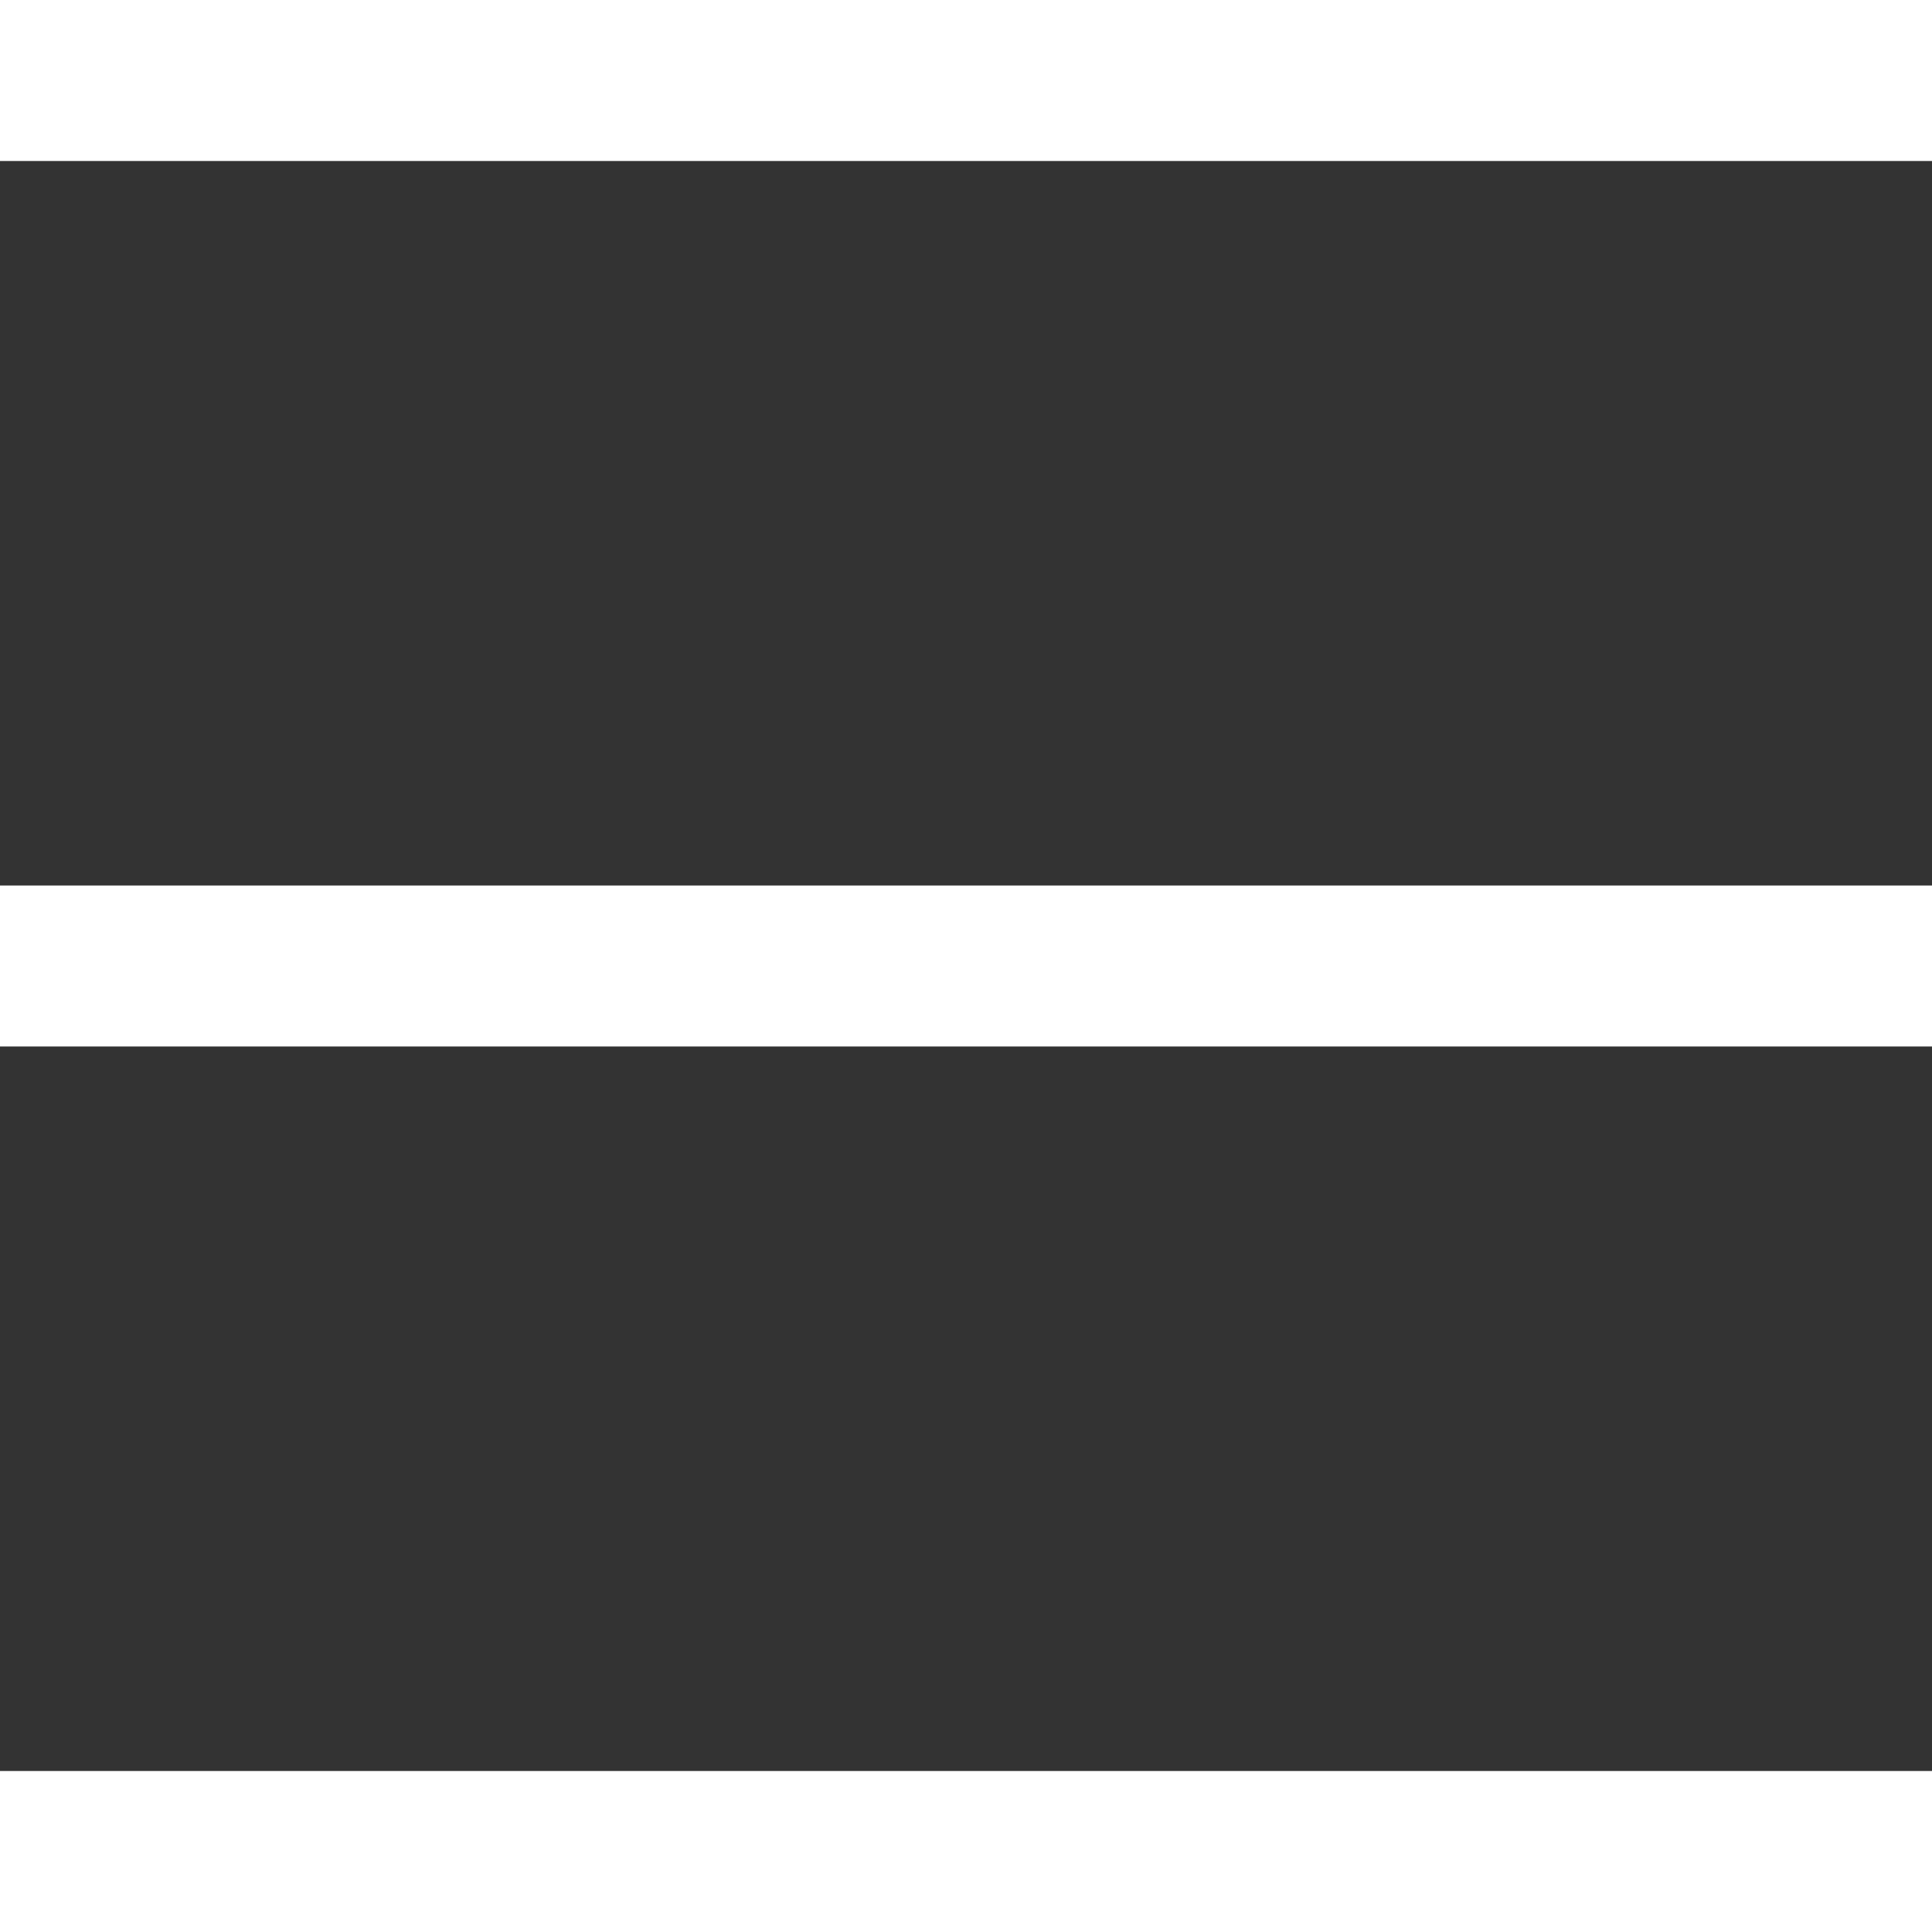 <svg width="24" height="24" viewBox="0 0 24 24" fill="none" xmlns="http://www.w3.org/2000/svg">
<rect x="0" y="0" width="24" height="24" fill="#333333" stroke="none"/>
<path d="M0 0H24V2H0V0Z" fill="white"/>
<path d="M0 11H24V13H0V11Z" fill="white"/>
<path d="M24 22H0V24H24V22Z" fill="white"/>
</svg>
